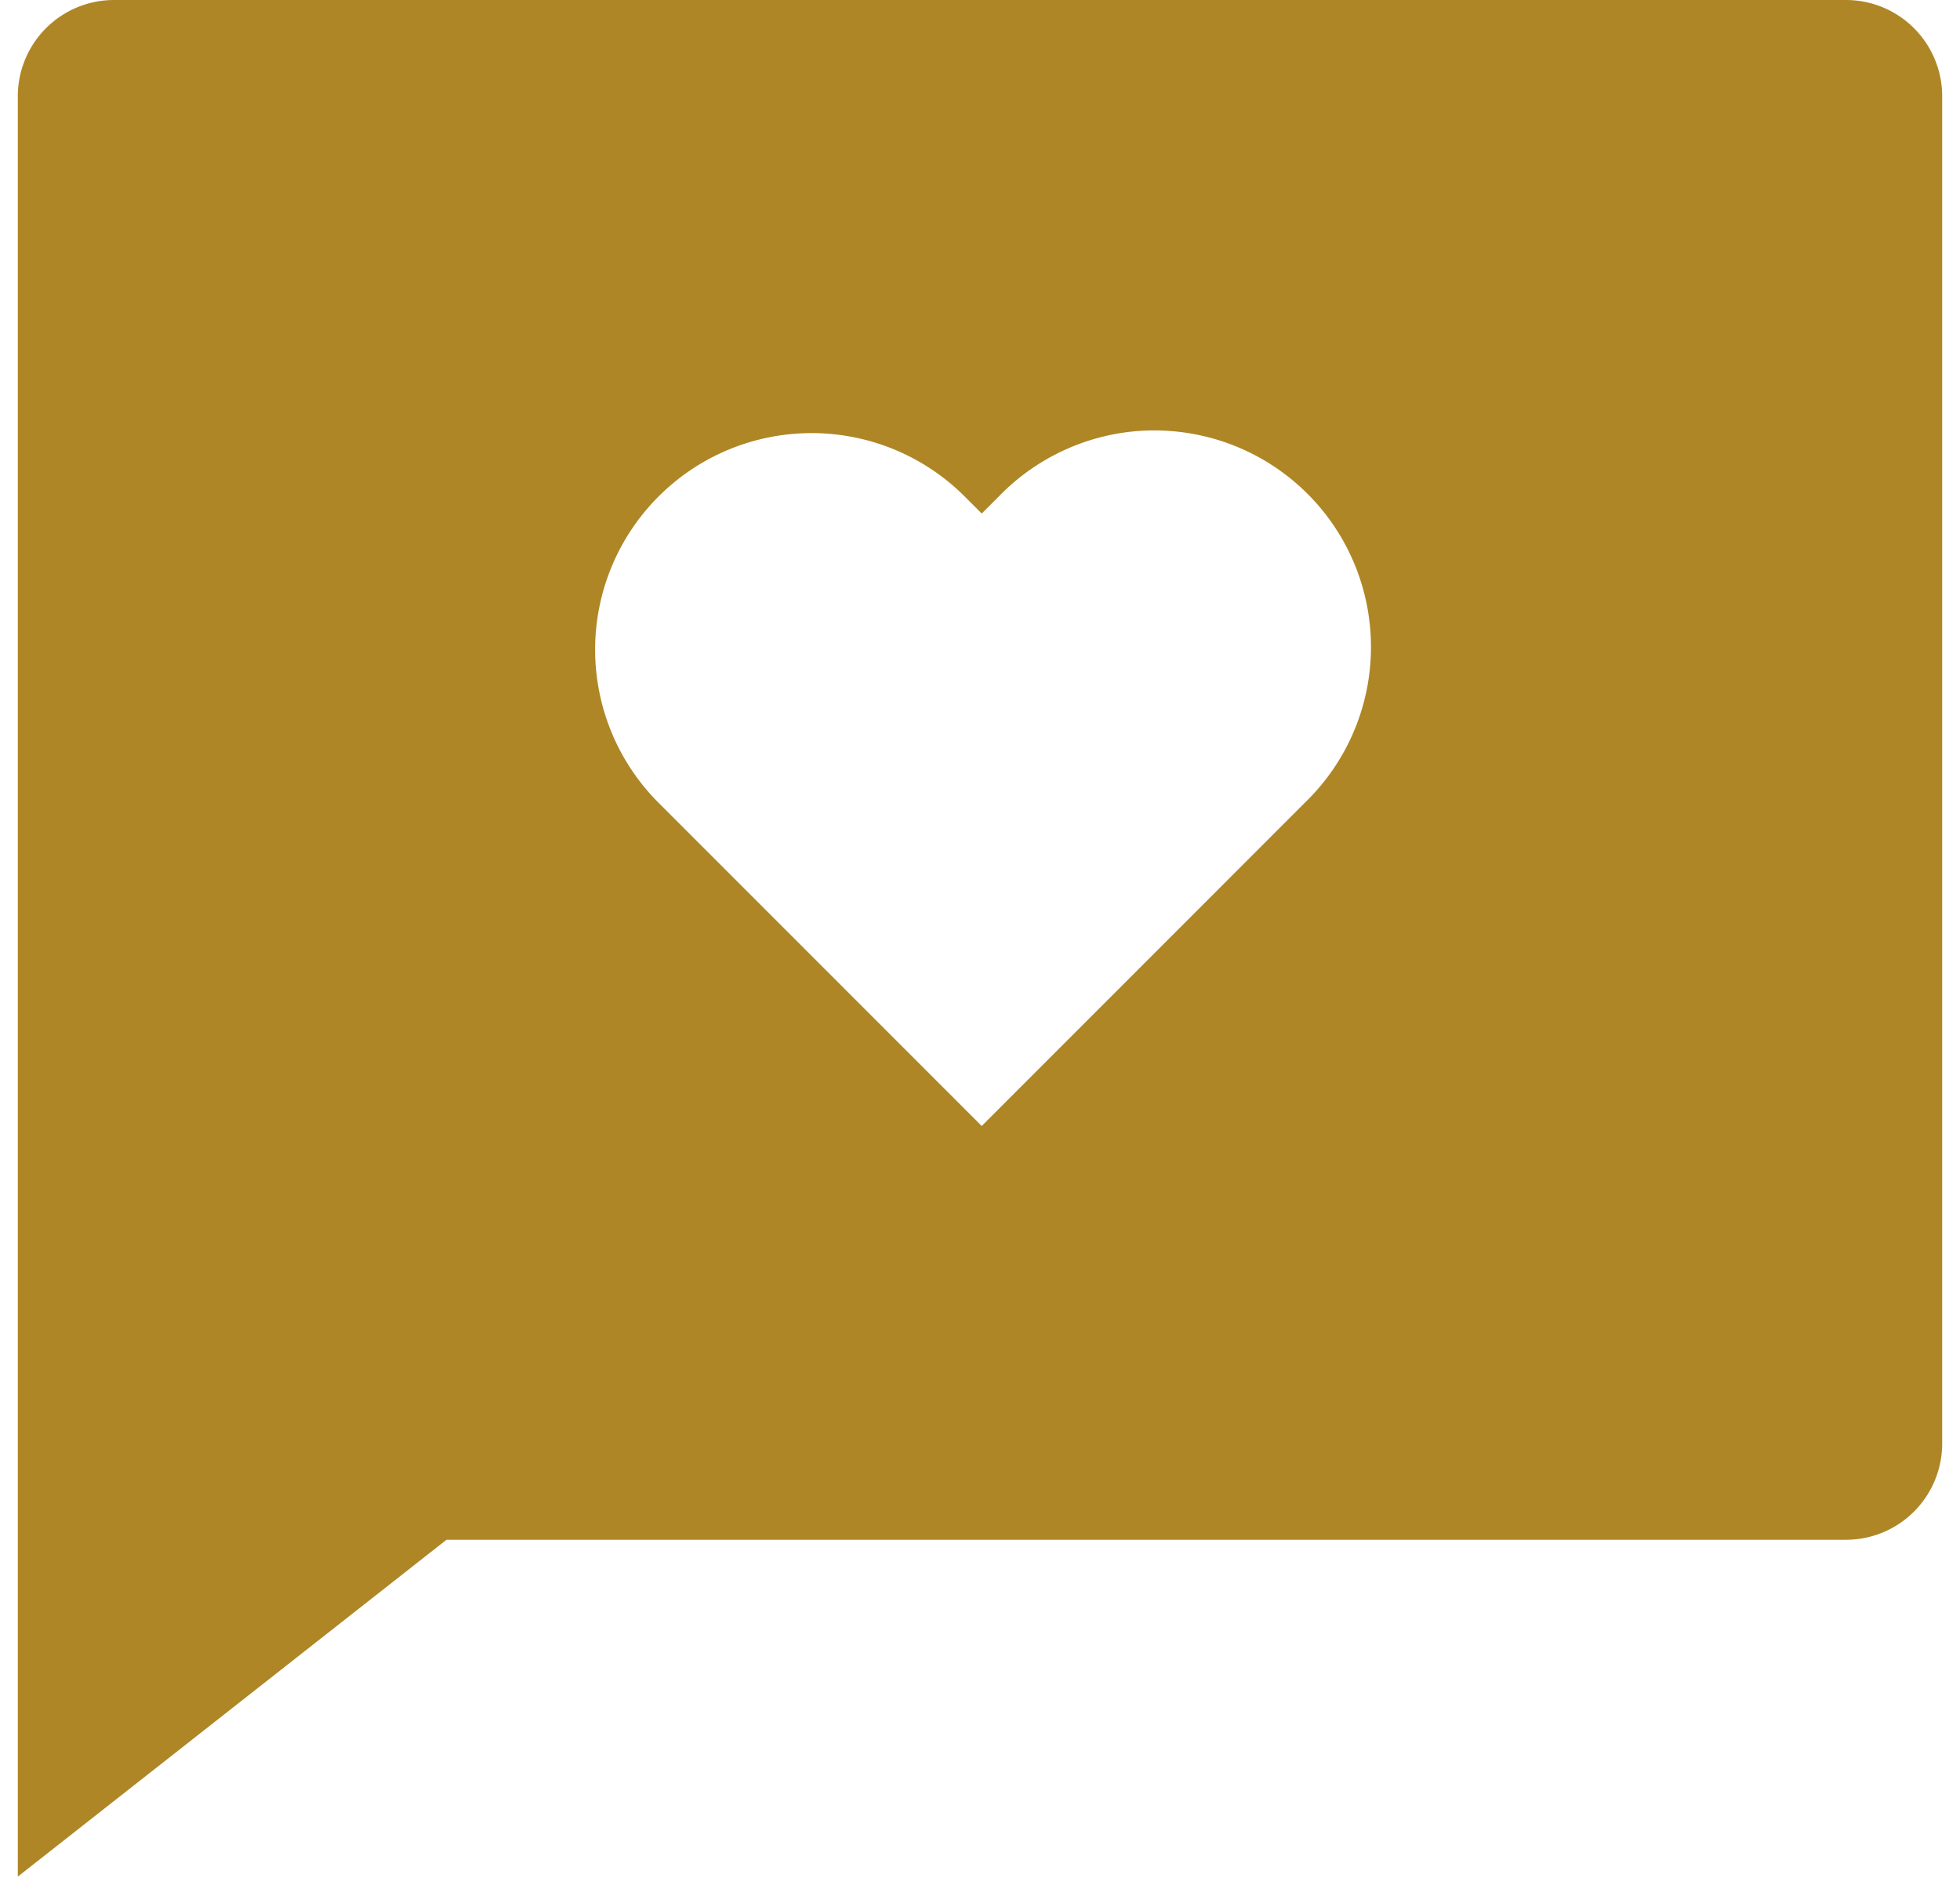 <svg xmlns="http://www.w3.org/2000/svg" xmlns:v="https://vecta.io/nano" width="55" height="53" fill="none"><path d="M12.529 43.2L.5 52.65V2.7A2.7 2.7 0 0 1 3.2 0h48.6a2.7 2.7 0 0 1 2.7 2.7v37.8a2.7 2.7 0 0 1-2.7 2.7H12.529zm15.02-11.61l9.067-9.069c.58-.56 1.043-1.231 1.362-1.972s.486-1.538.493-2.345-.147-1.607-.452-2.353-.756-1.425-1.327-1.995-1.249-1.022-1.995-1.327-1.547-.459-2.353-.453-1.604.174-2.345.493-1.412.781-1.972 1.361l-.478.478-.478-.478c-.564-.564-1.234-1.012-1.971-1.317s-1.527-.462-2.325-.462-1.588.157-2.325.462-1.407.753-1.971 1.317c-1.139 1.139-1.779 2.685-1.779 4.296s.64 3.156 1.779 4.296l9.069 9.069z" fill="#ae8625"></path></svg>